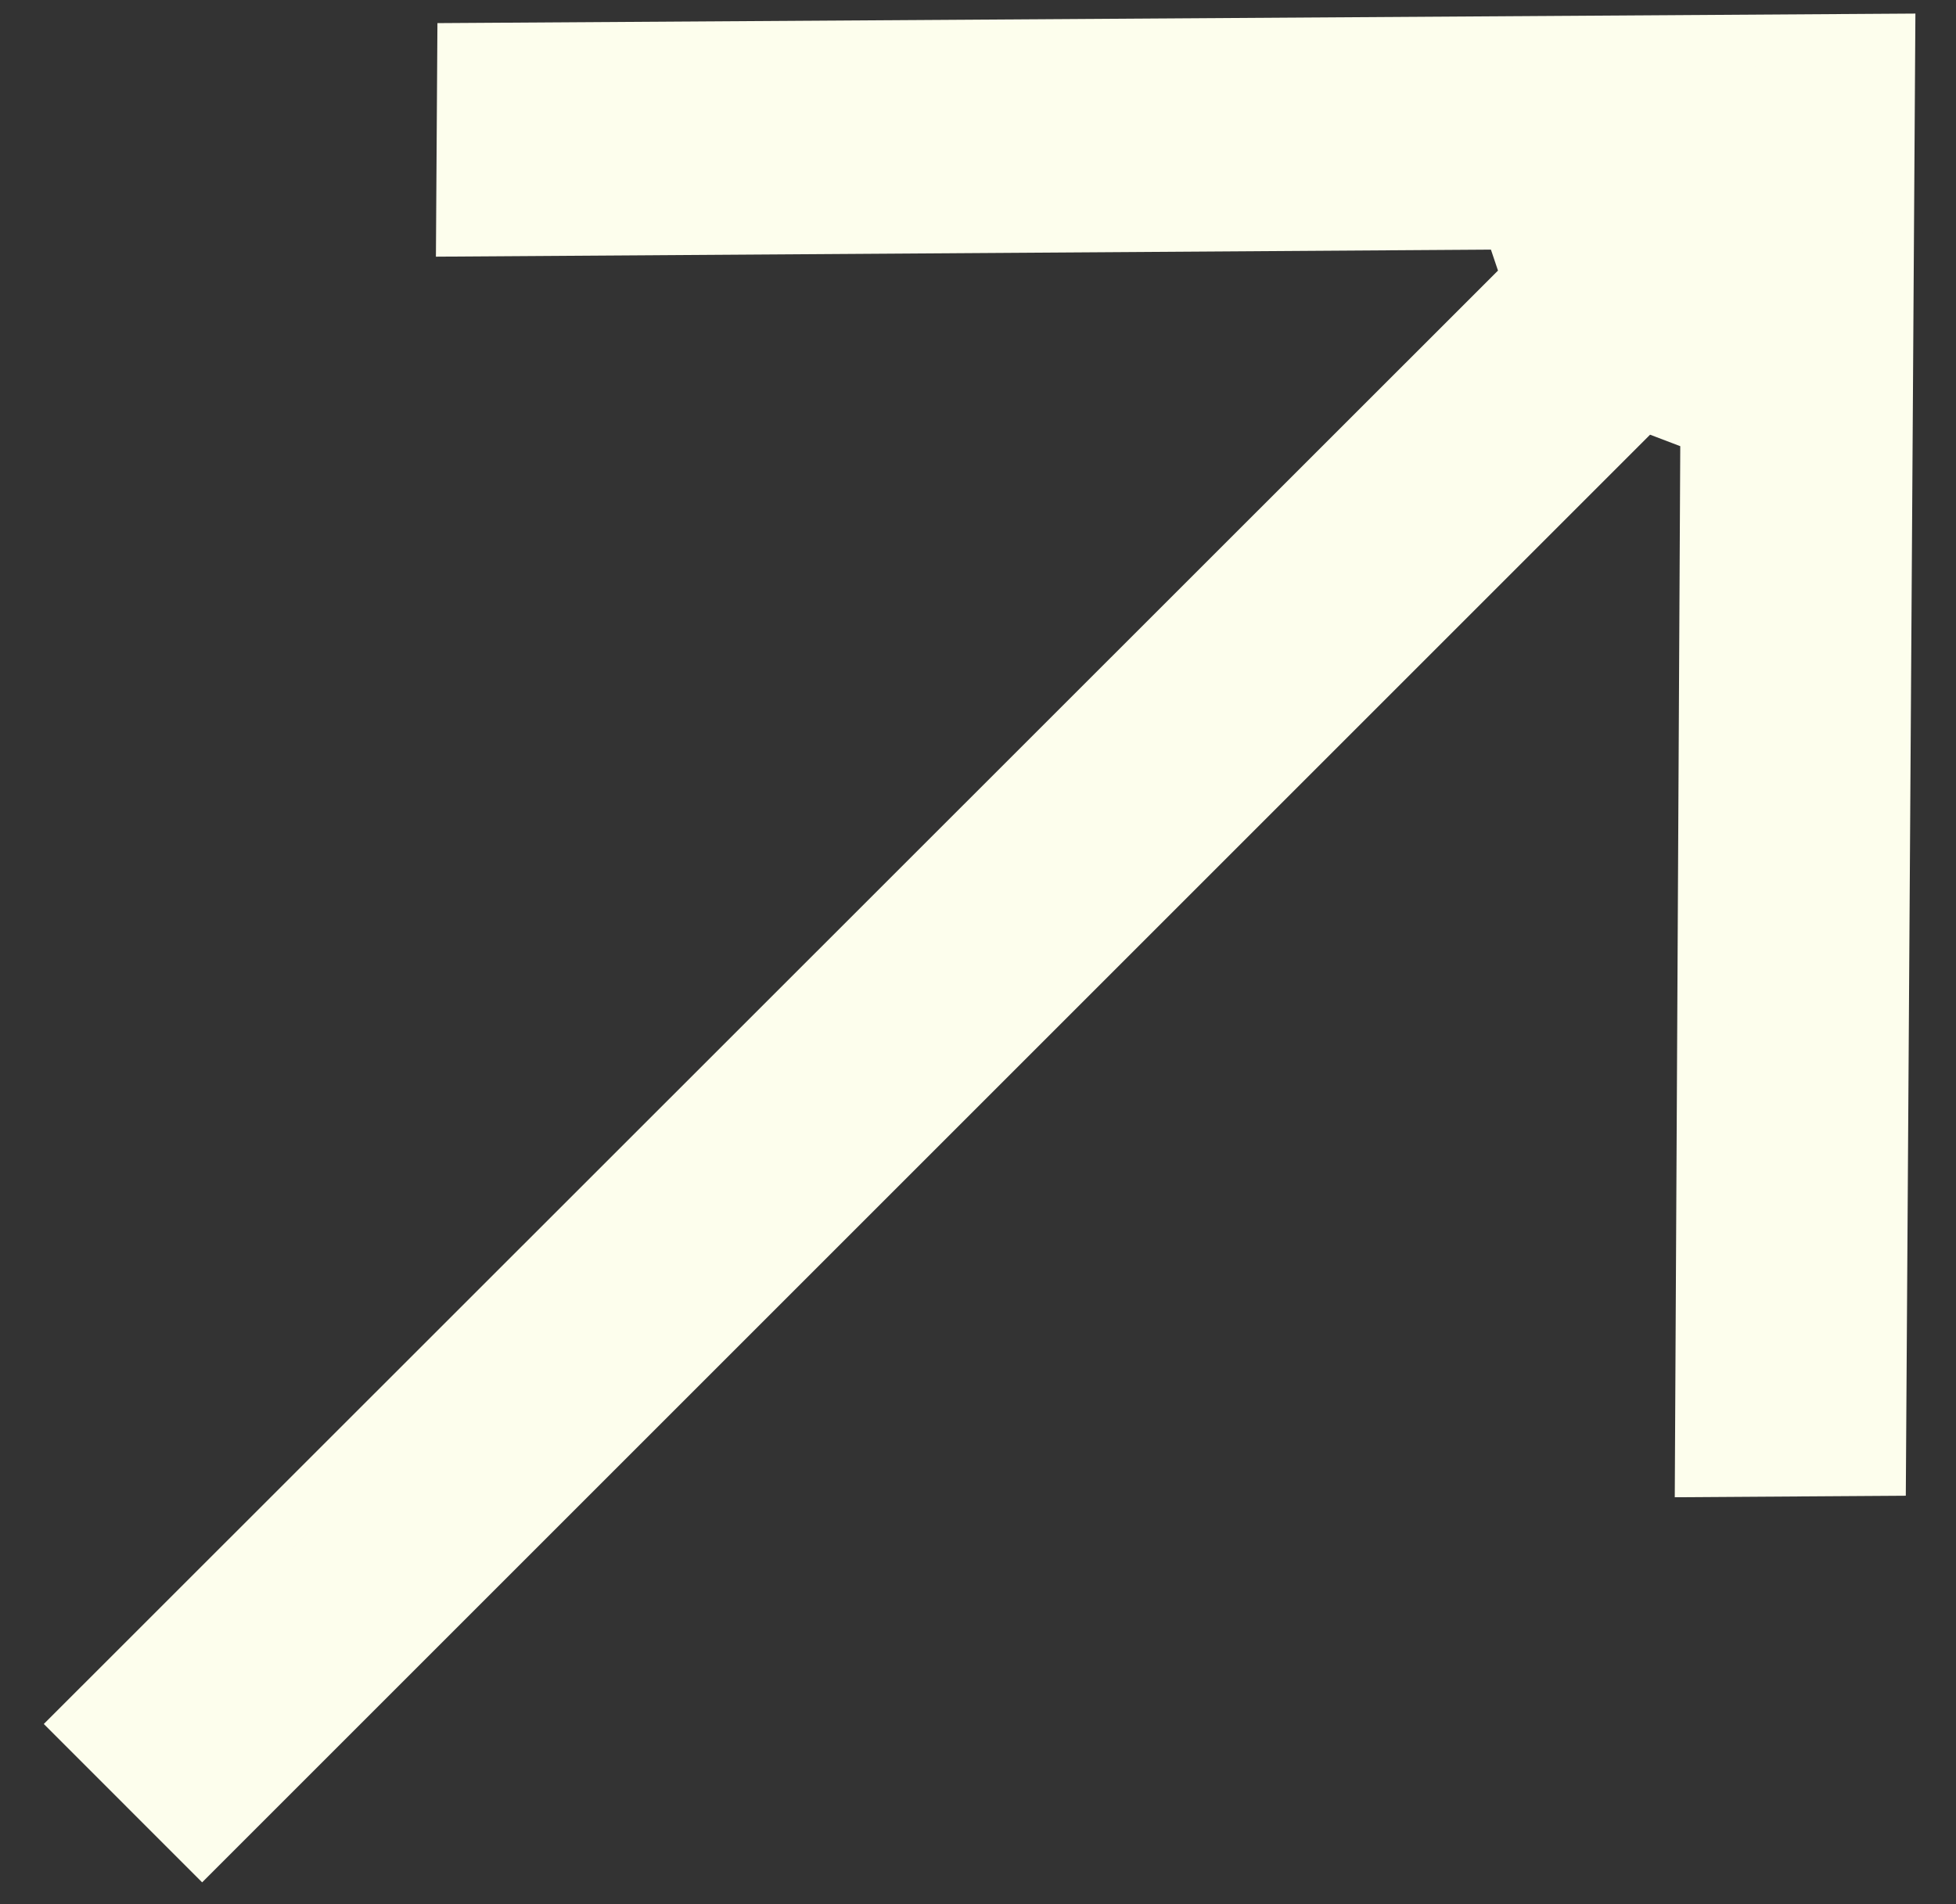<svg width="38" height="37" viewBox="0 0 38 37" fill="none" xmlns="http://www.w3.org/2000/svg">
<rect x="0" y="0" width="38" height="37" fill="#333333" stroke="none"/>
<path d="M1.558 33.499L3.927 35.869L31.932 7.864L33.145 8.326L33.039 28.59L36.528 28.567L36.708 0.767L8.995 0.946L8.972 4.484L29.323 4.348L29.675 5.392L1.558 33.499Z" fill="#FDFEED" stroke="#FDFEED"/>
</svg>
